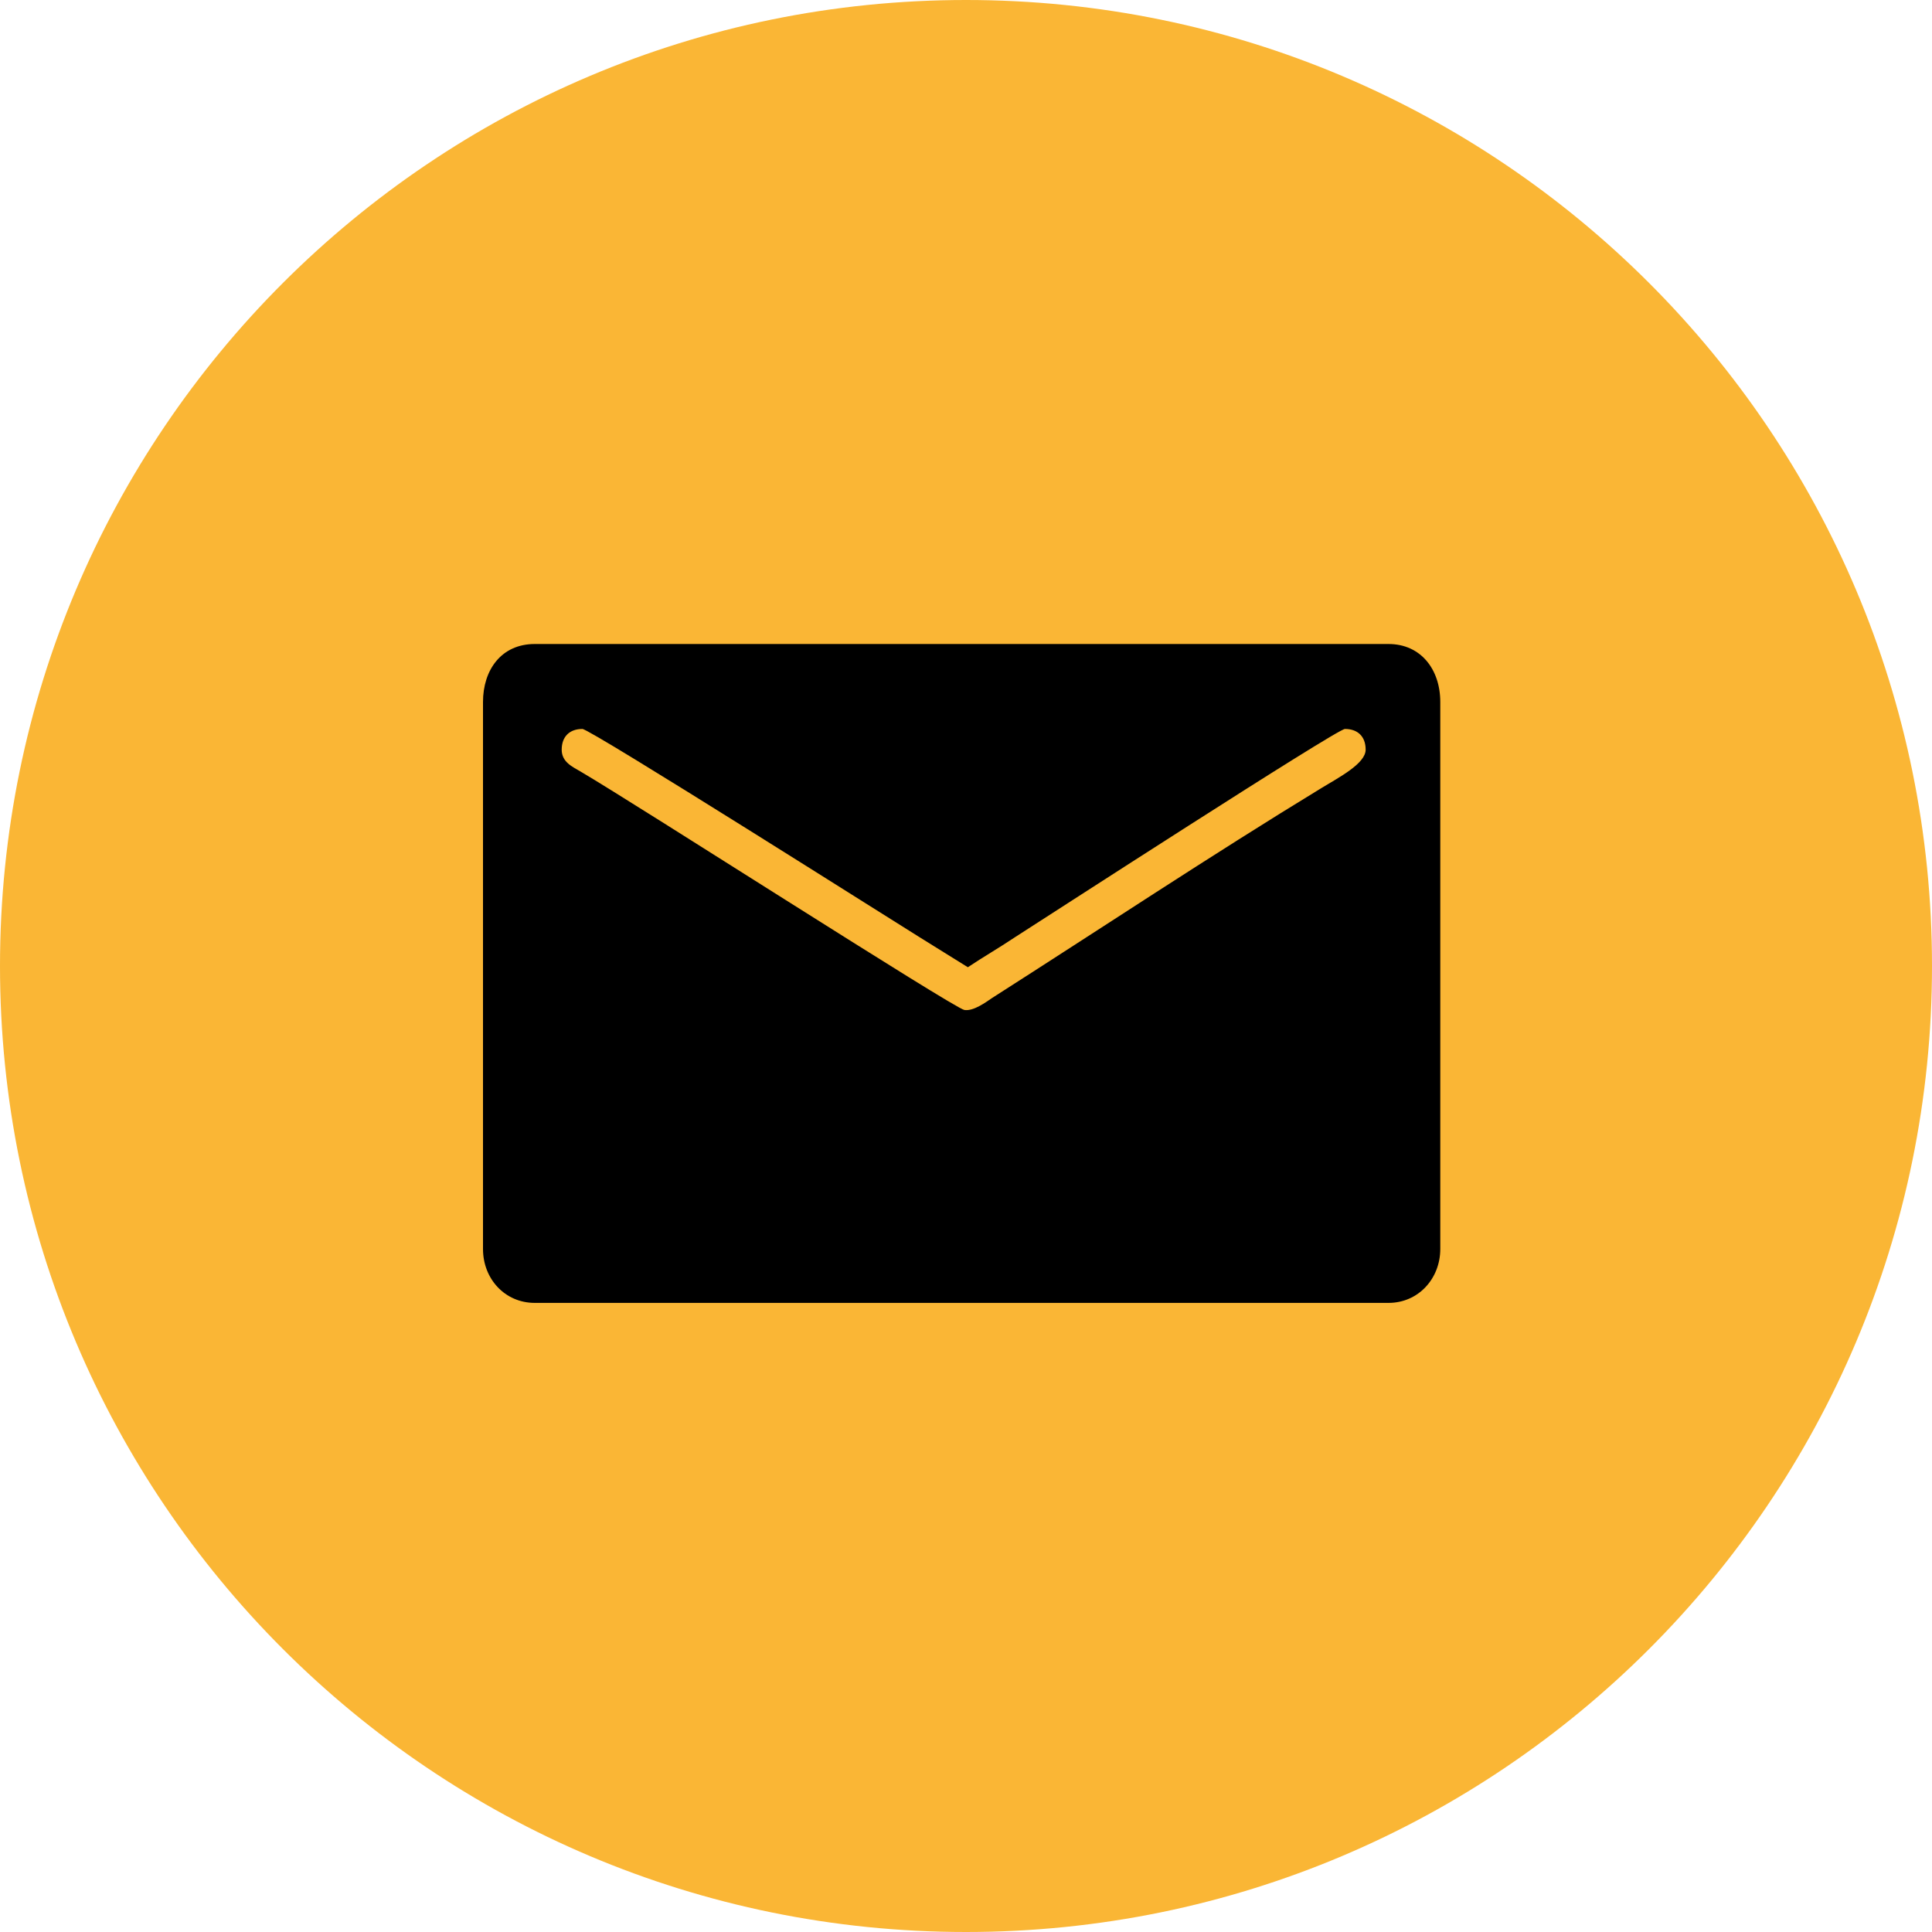 <?xml version="1.0" encoding="UTF-8"?> <svg xmlns="http://www.w3.org/2000/svg" width="72" height="72"><g><title>background</title><rect fill="none" id="canvas_background" height="402" width="582" y="-1" x="-1"></rect></g><g><title>Layer 1</title><path id="svg_2" fill="#fab635" d="m36,72l0,0c19.882,0 36,-16.118 36,-36l0,0c0,-19.882 -16.118,-36 -36,-36l0,0c-19.882,0 -36,16.118 -36,36l0,0c0,19.882 16.118,36 36,36z"></path><path id="svg_3" fill="#000000" d="m18,26.162l0,20.385c0,1.109 0.812,2.008 1.93,2.008l31.815,0c1.117,0 1.93,-0.909 1.93,-2.008l0,-20.385c0,-1.217 -0.727,-2.162 -1.93,-2.162l-31.815,0c-1.25,0 -1.93,0.969 -1.93,2.162m2.933,1.776c0,-0.491 0.297,-0.772 0.772,-0.772c0.294,0 11.854,7.325 12.555,7.755l1.809,1.125c0.574,-0.384 1.15,-0.713 1.744,-1.111c1.214,-0.776 12.011,-7.769 12.309,-7.769c0.476,0 0.772,0.281 0.772,0.772c0,0.52 -1.002,1.037 -1.655,1.435c-4.101,2.499 -8.2,5.223 -12.26,7.815c-0.237,0.16 -0.696,0.503 -1.039,0.451c-0.383,-0.059 -12.147,-7.617 -14.287,-8.876c-0.322,-0.189 -0.72,-0.362 -0.72,-0.826"></path></g></svg> 